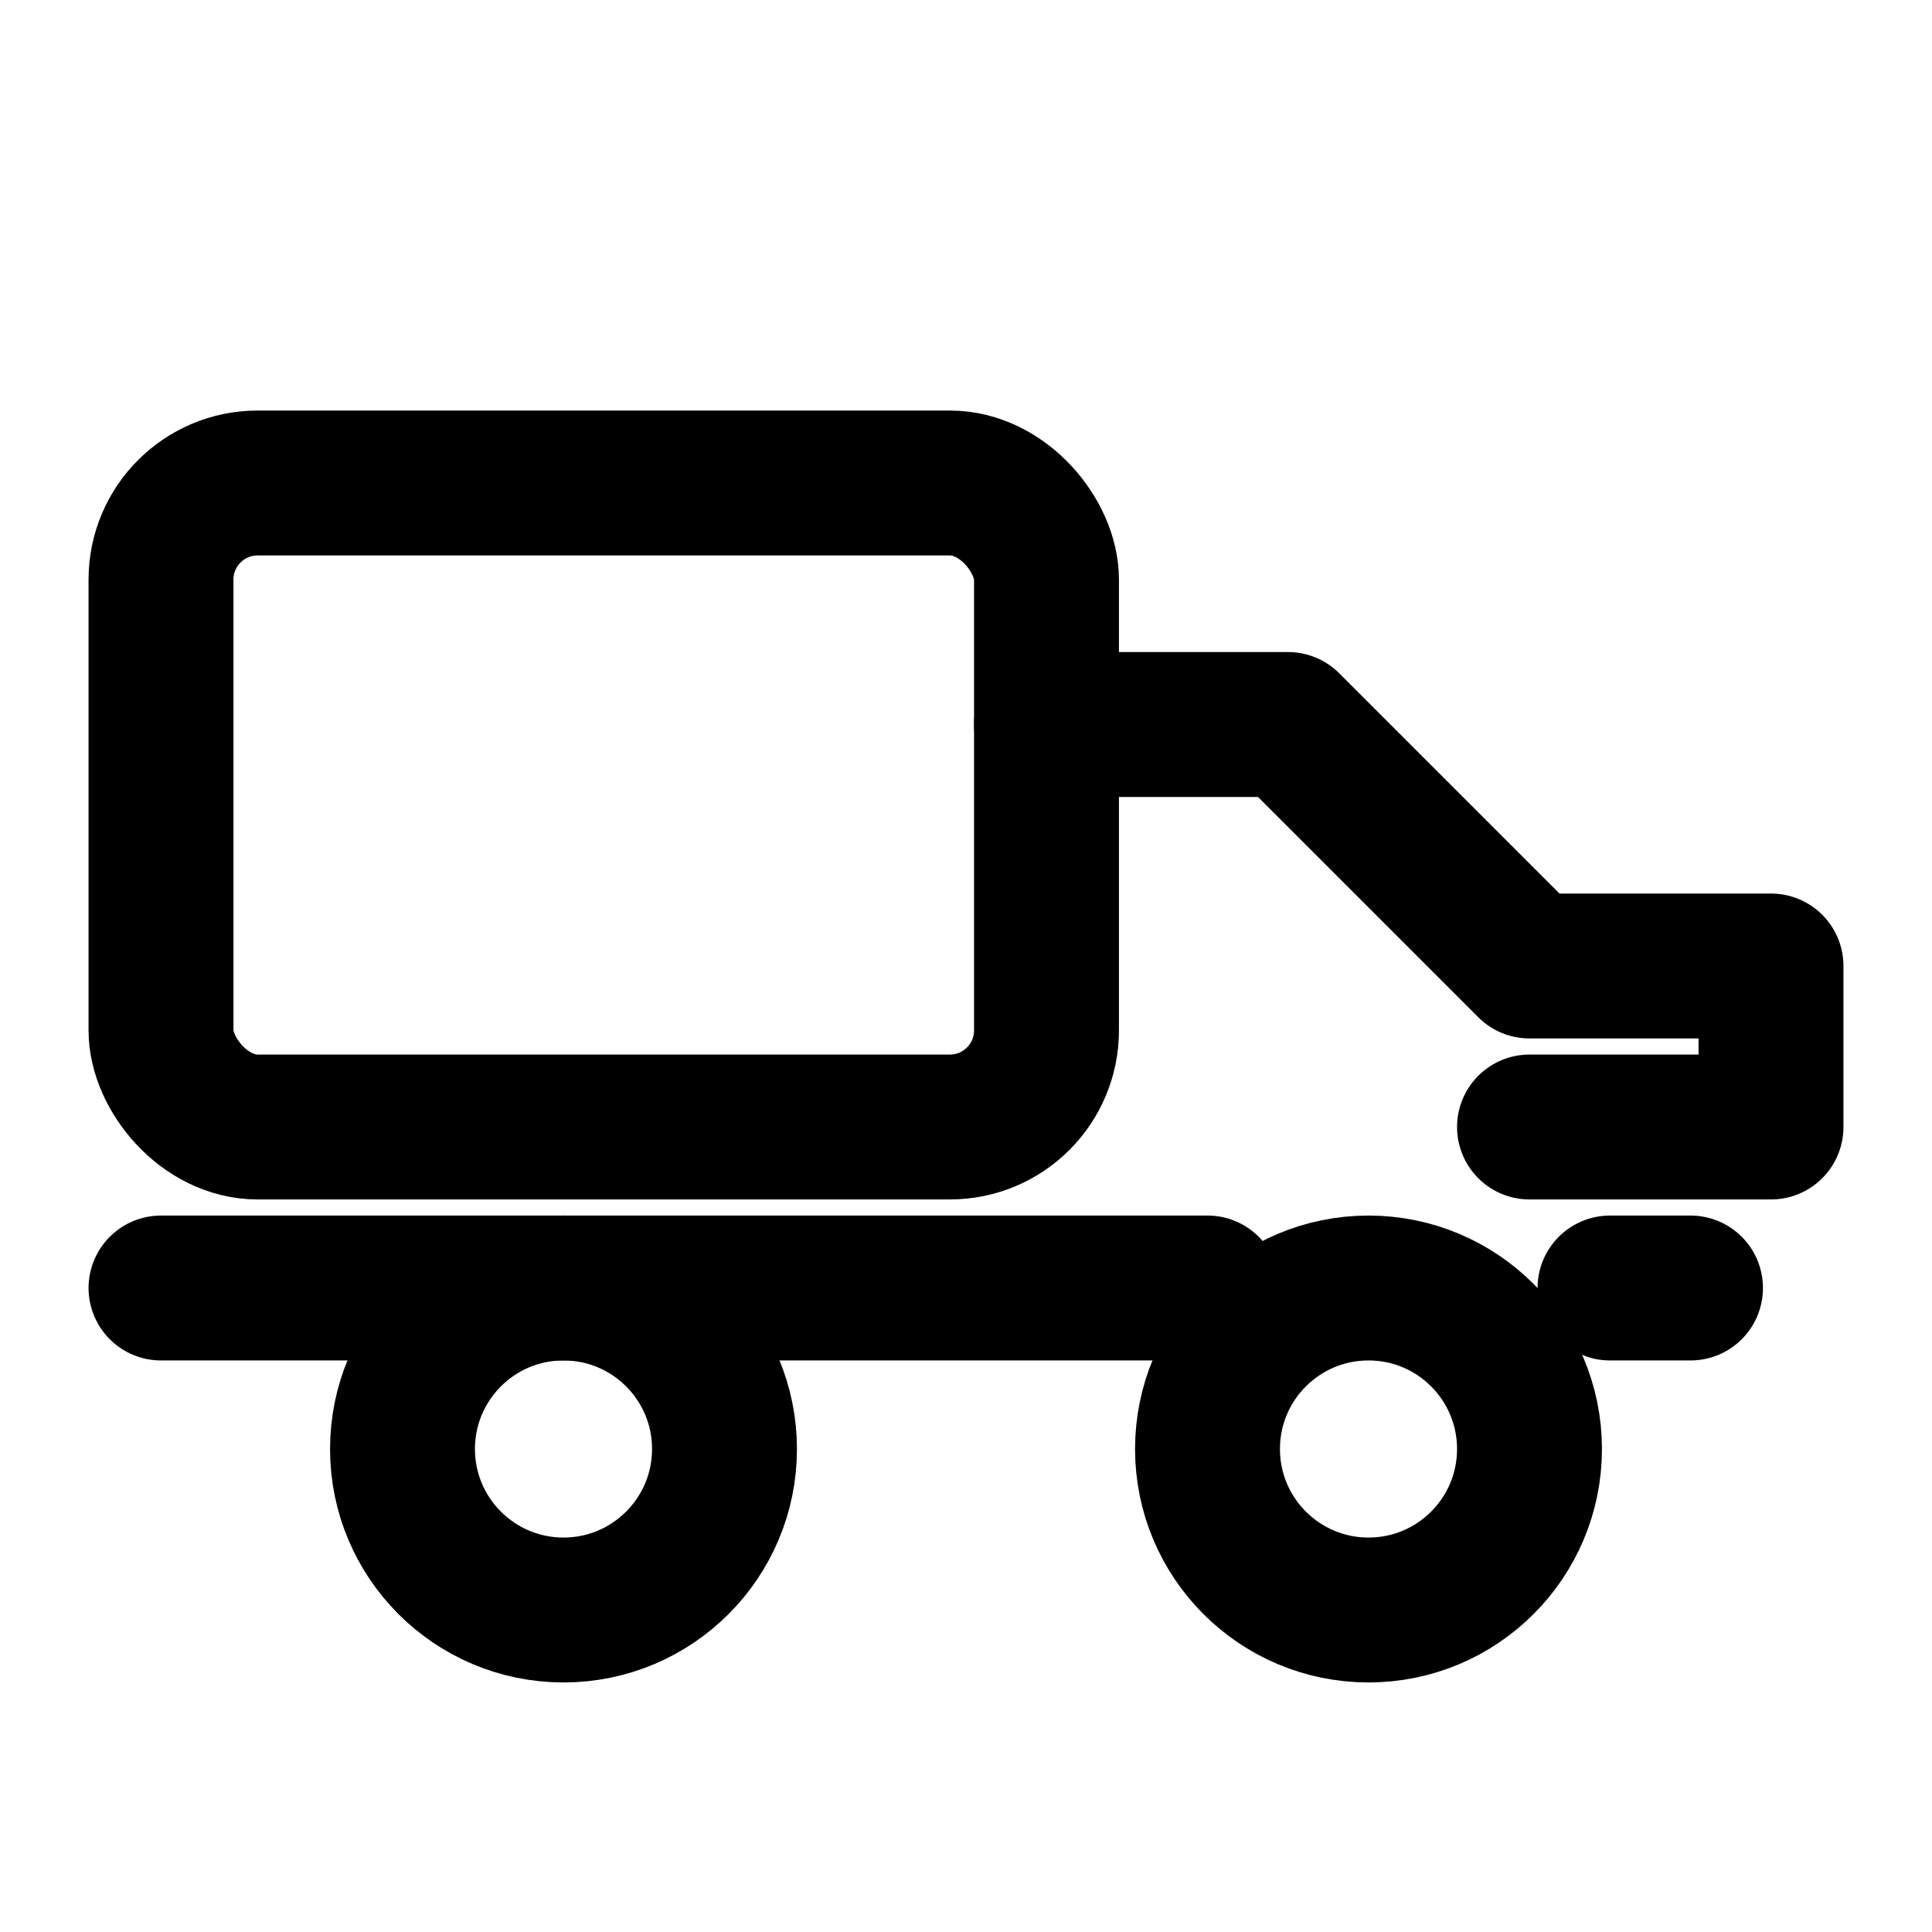 <svg stroke-linejoin="round" stroke-linecap="round" stroke-width="1.8" stroke="currentColor" fill="none" viewBox="0 0 24 24" height="64" width="64" xmlns="http://www.w3.org/2000/svg">
  <rect rx="1.2" height="8" width="11" y="6" x="2"></rect>
  <path d="M13 9h3l3 3h3v2h-3"></path>
  <circle r="2" cy="18" cx="7"></circle>
  <circle r="2" cy="18" cx="17"></circle>
  <path d="M2 16h13m6 0h-1"></path>
</svg>